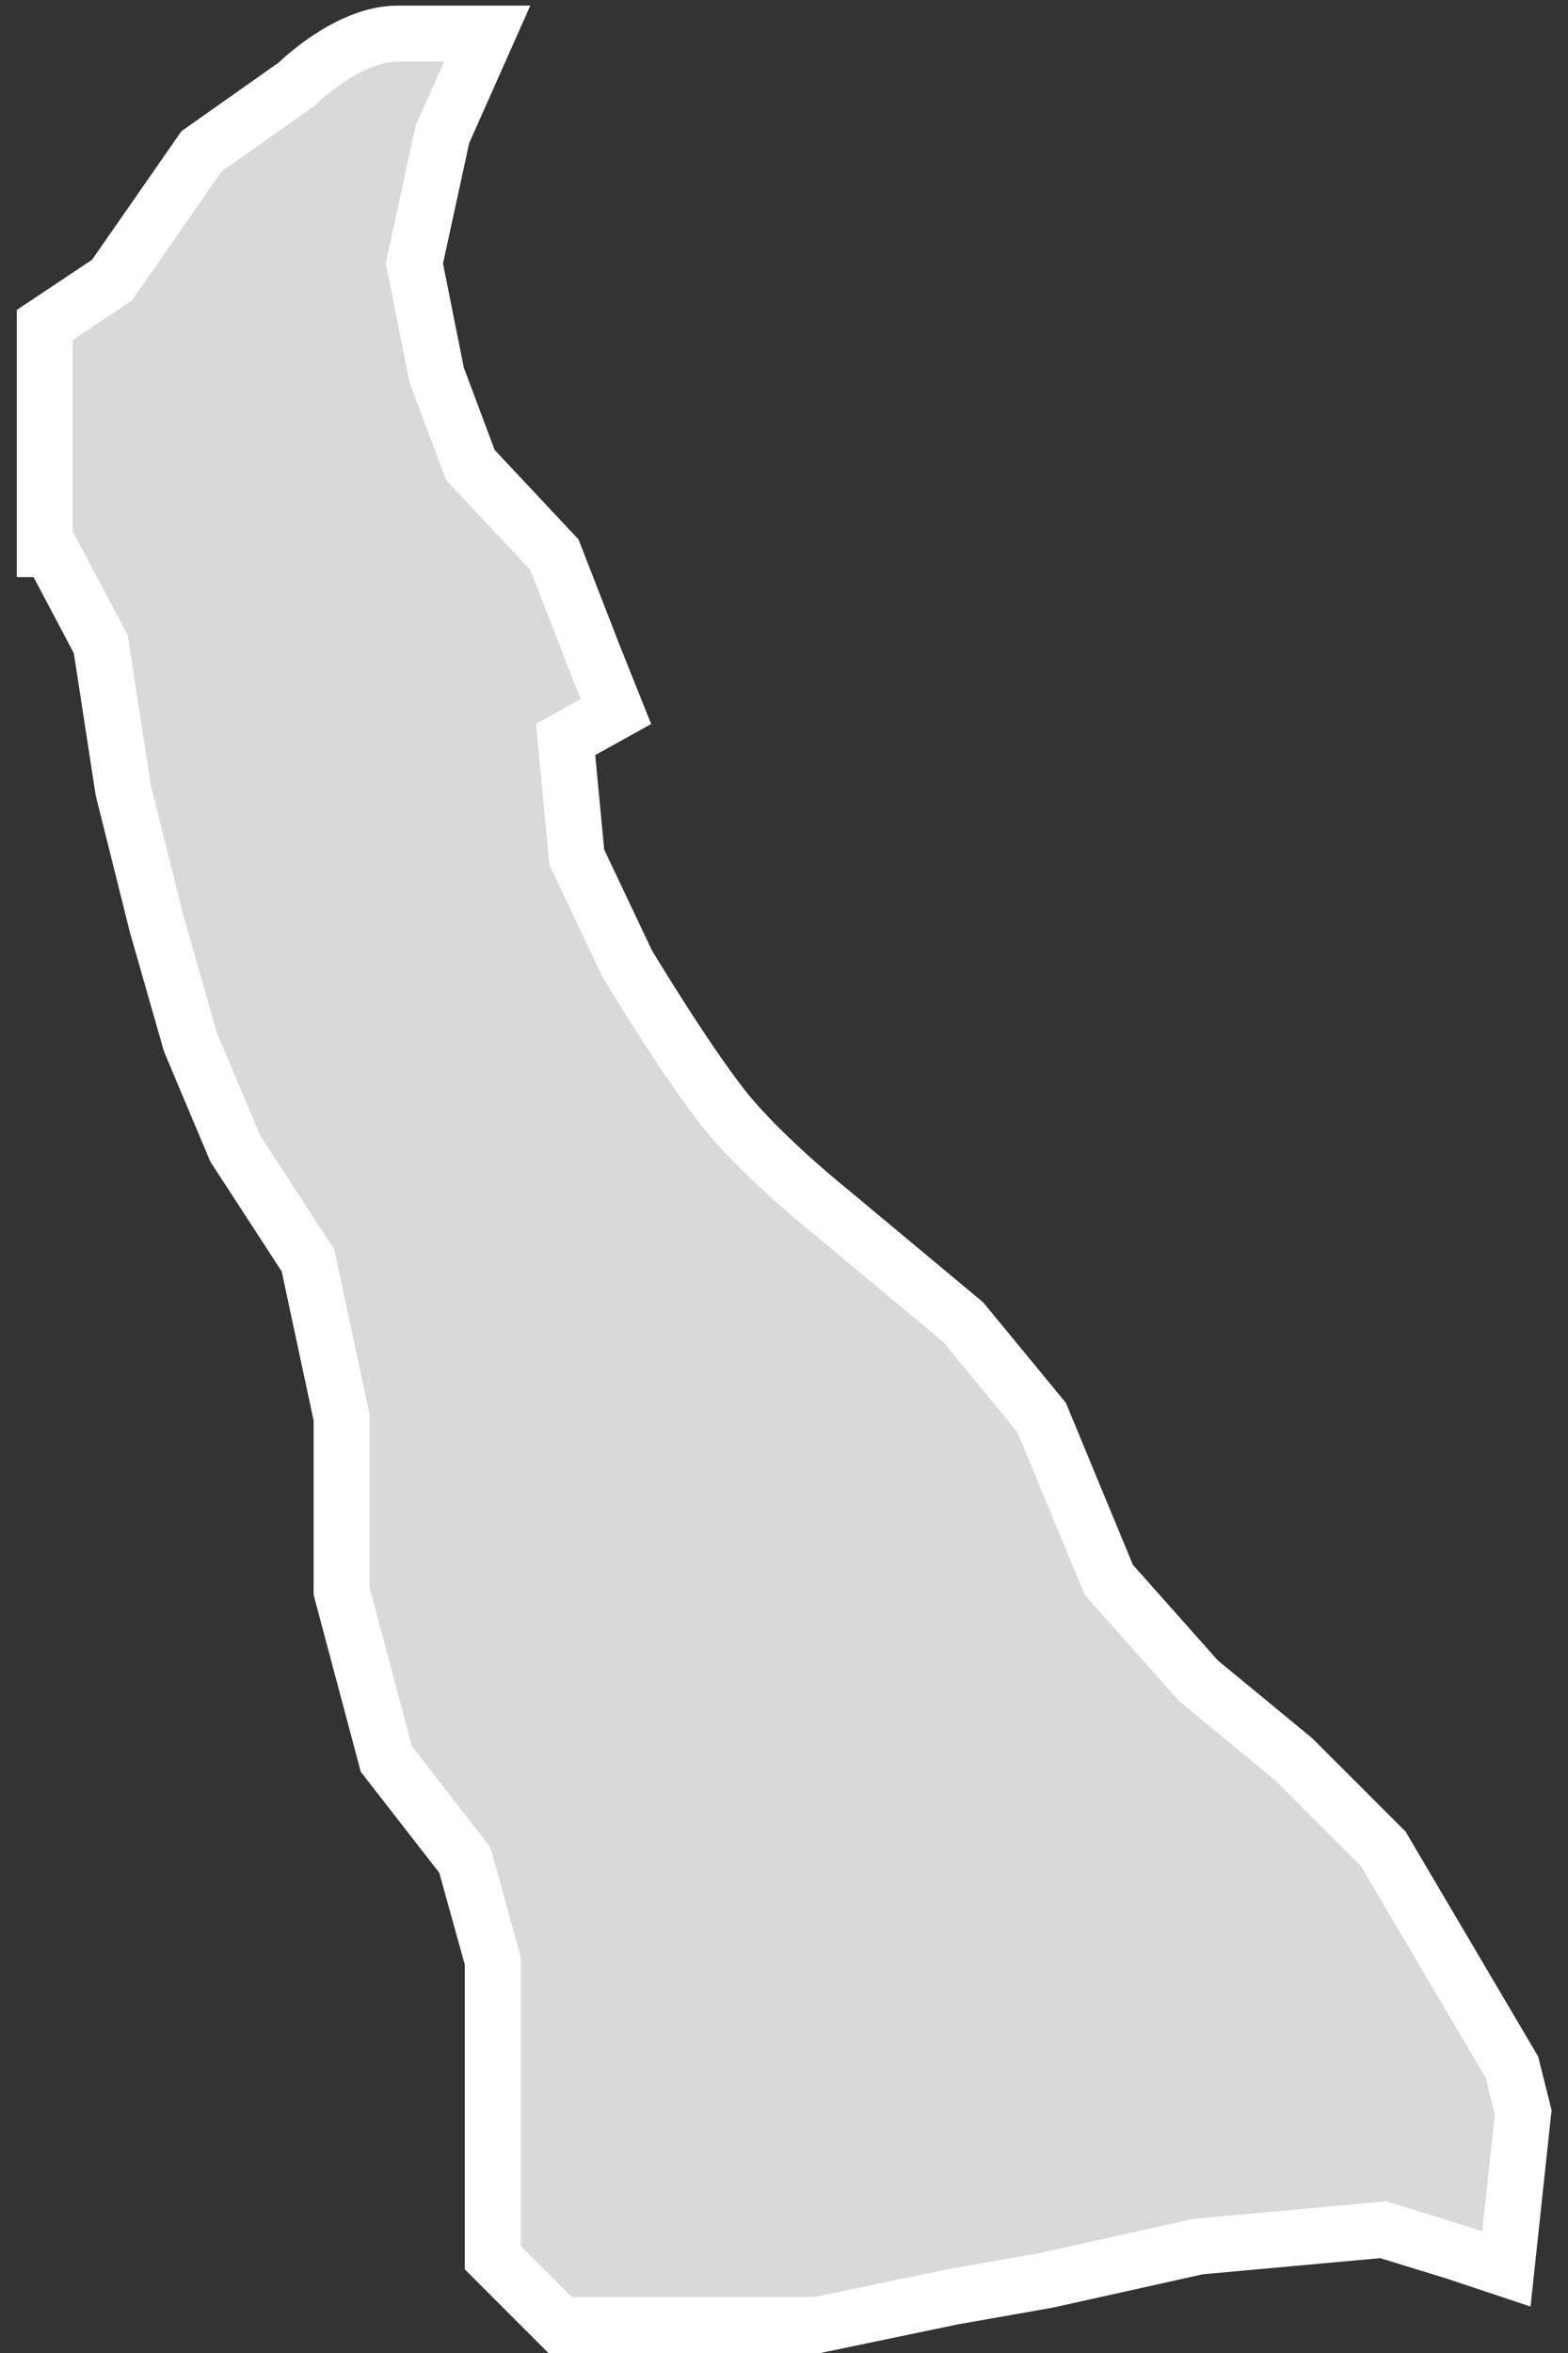 <svg width="28" height="42" fill="none" xmlns="http://www.w3.org/2000/svg"><rect width="100%" height="100%" fill="#333333" stroke="none"/><path d="m.9 9.8.9 1.7.4 2.6.6 2.4.6 2.1.8 1.9 1.3 2 .6 2.8v3.1l.8 3 1.4 1.8.5 1.8v5.3l1.2 1.2h4.6L17 41l1.7-.3 2.7-.6 3.3-.3 1.3.4.9.3.3-2.8-.2-.8-2.3-3.9-1.6-1.6-1.7-1.4-1.6-1.8-1.2-2.9-1.4-1.7-2.4-2s-1-.8-1.7-1.6-1.9-2.8-1.9-2.8l-.9-1.9-.2-2.1.9-.5-.4-1-.7-1.8-1.5-1.6-.6-1.6-.4-2 .5-2.3.8-1.8H7.1c-.9 0-1.8.9-1.8.9L3.6 2.7 2 5l-1.2.8v4Z" fill="#D9D9D9" stroke="#fff" stroke-miterlimit="10"/></svg>